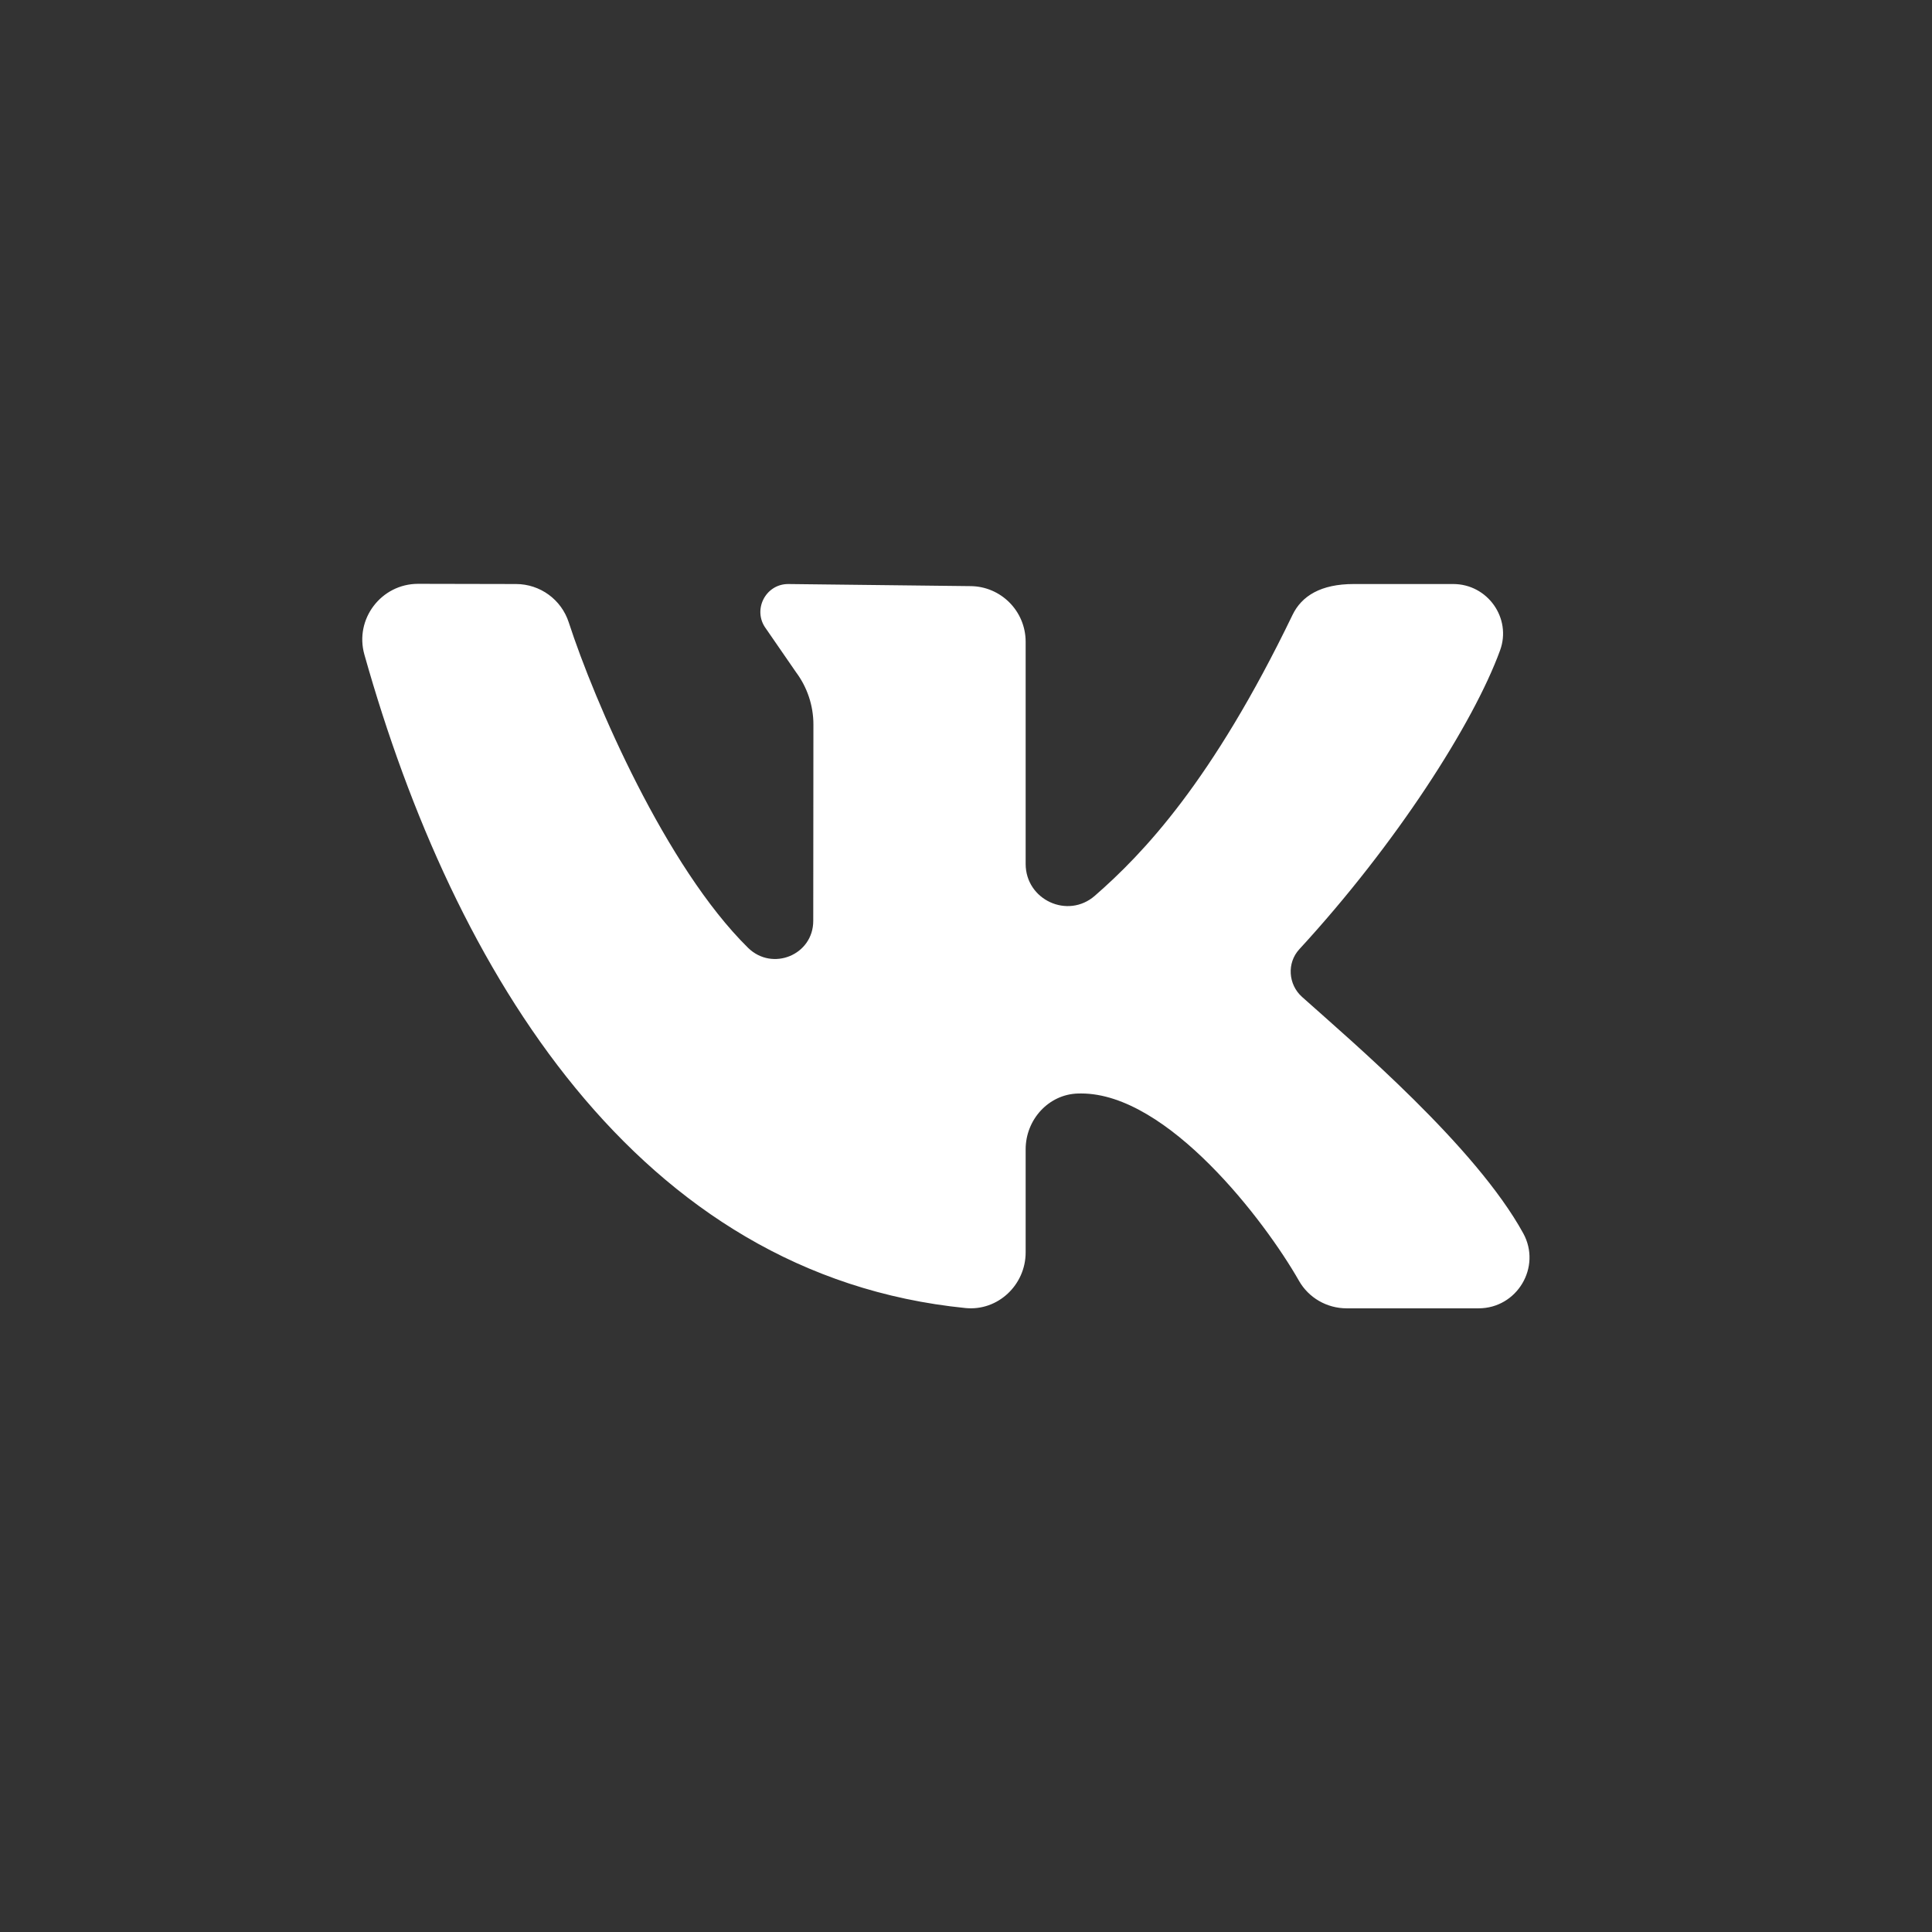 <?xml version="1.0" encoding="UTF-8"?>
<svg width="48px" height="48px" viewBox="0 0 48 48" version="1.1" xmlns="http://www.w3.org/2000/svg" xmlns:xlink="http://www.w3.org/1999/xlink">
    <rect x="0" y="0" width="48" height="48" fill="#333333" stroke="none"/>
    <title>icn / social / teleg ondark copy</title>
    <g id="icn-/-social-/-teleg-ondark-copy" stroke="none" stroke-width="1" fill="none" fill-rule="evenodd">
        <rect id="bound" x="0" y="0" width="48" height="48"></rect>
        <path d="M37.844,30.64 C36.66,28.485 33.609,25.895 32.349,24.768 C32.004,24.459 31.968,23.925 32.281,23.584 C34.685,20.972 36.608,17.971 37.269,16.158 C37.561,15.357 36.957,14.51 36.105,14.51 L33.632,14.51 C32.816,14.51 32.339,14.806 32.112,15.278 C30.114,19.417 28.401,21.208 27.201,22.255 C26.529,22.842 25.482,22.356 25.482,21.464 C25.482,19.744 25.482,17.521 25.482,15.945 C25.482,15.181 24.864,14.562 24.101,14.562 L19.583,14.51 C19.014,14.51 18.689,15.162 19.03,15.618 L19.777,16.701 C20.057,17.076 20.209,17.533 20.209,18.001 L20.205,22.878 C20.205,23.727 19.188,24.141 18.584,23.547 C16.542,21.535 14.769,17.428 14.131,15.464 C13.947,14.896 13.42,14.512 12.823,14.51 L10.387,14.505 C9.472,14.505 8.804,15.381 9.053,16.263 C11.279,24.165 15.847,31.683 23.988,32.498 C24.79,32.578 25.482,31.925 25.482,31.116 L25.482,28.553 C25.482,27.818 26.052,27.186 26.785,27.168 C26.811,27.167 26.837,27.167 26.862,27.167 C29.016,27.167 31.427,30.336 32.271,31.818 C32.513,32.245 32.967,32.505 33.457,32.505 L36.735,32.505 C37.691,32.505 38.305,31.479 37.844,30.64 Z" id="Path" fill="#FFFFFF" fill-rule="nonzero"></path>
    </g>
</svg>